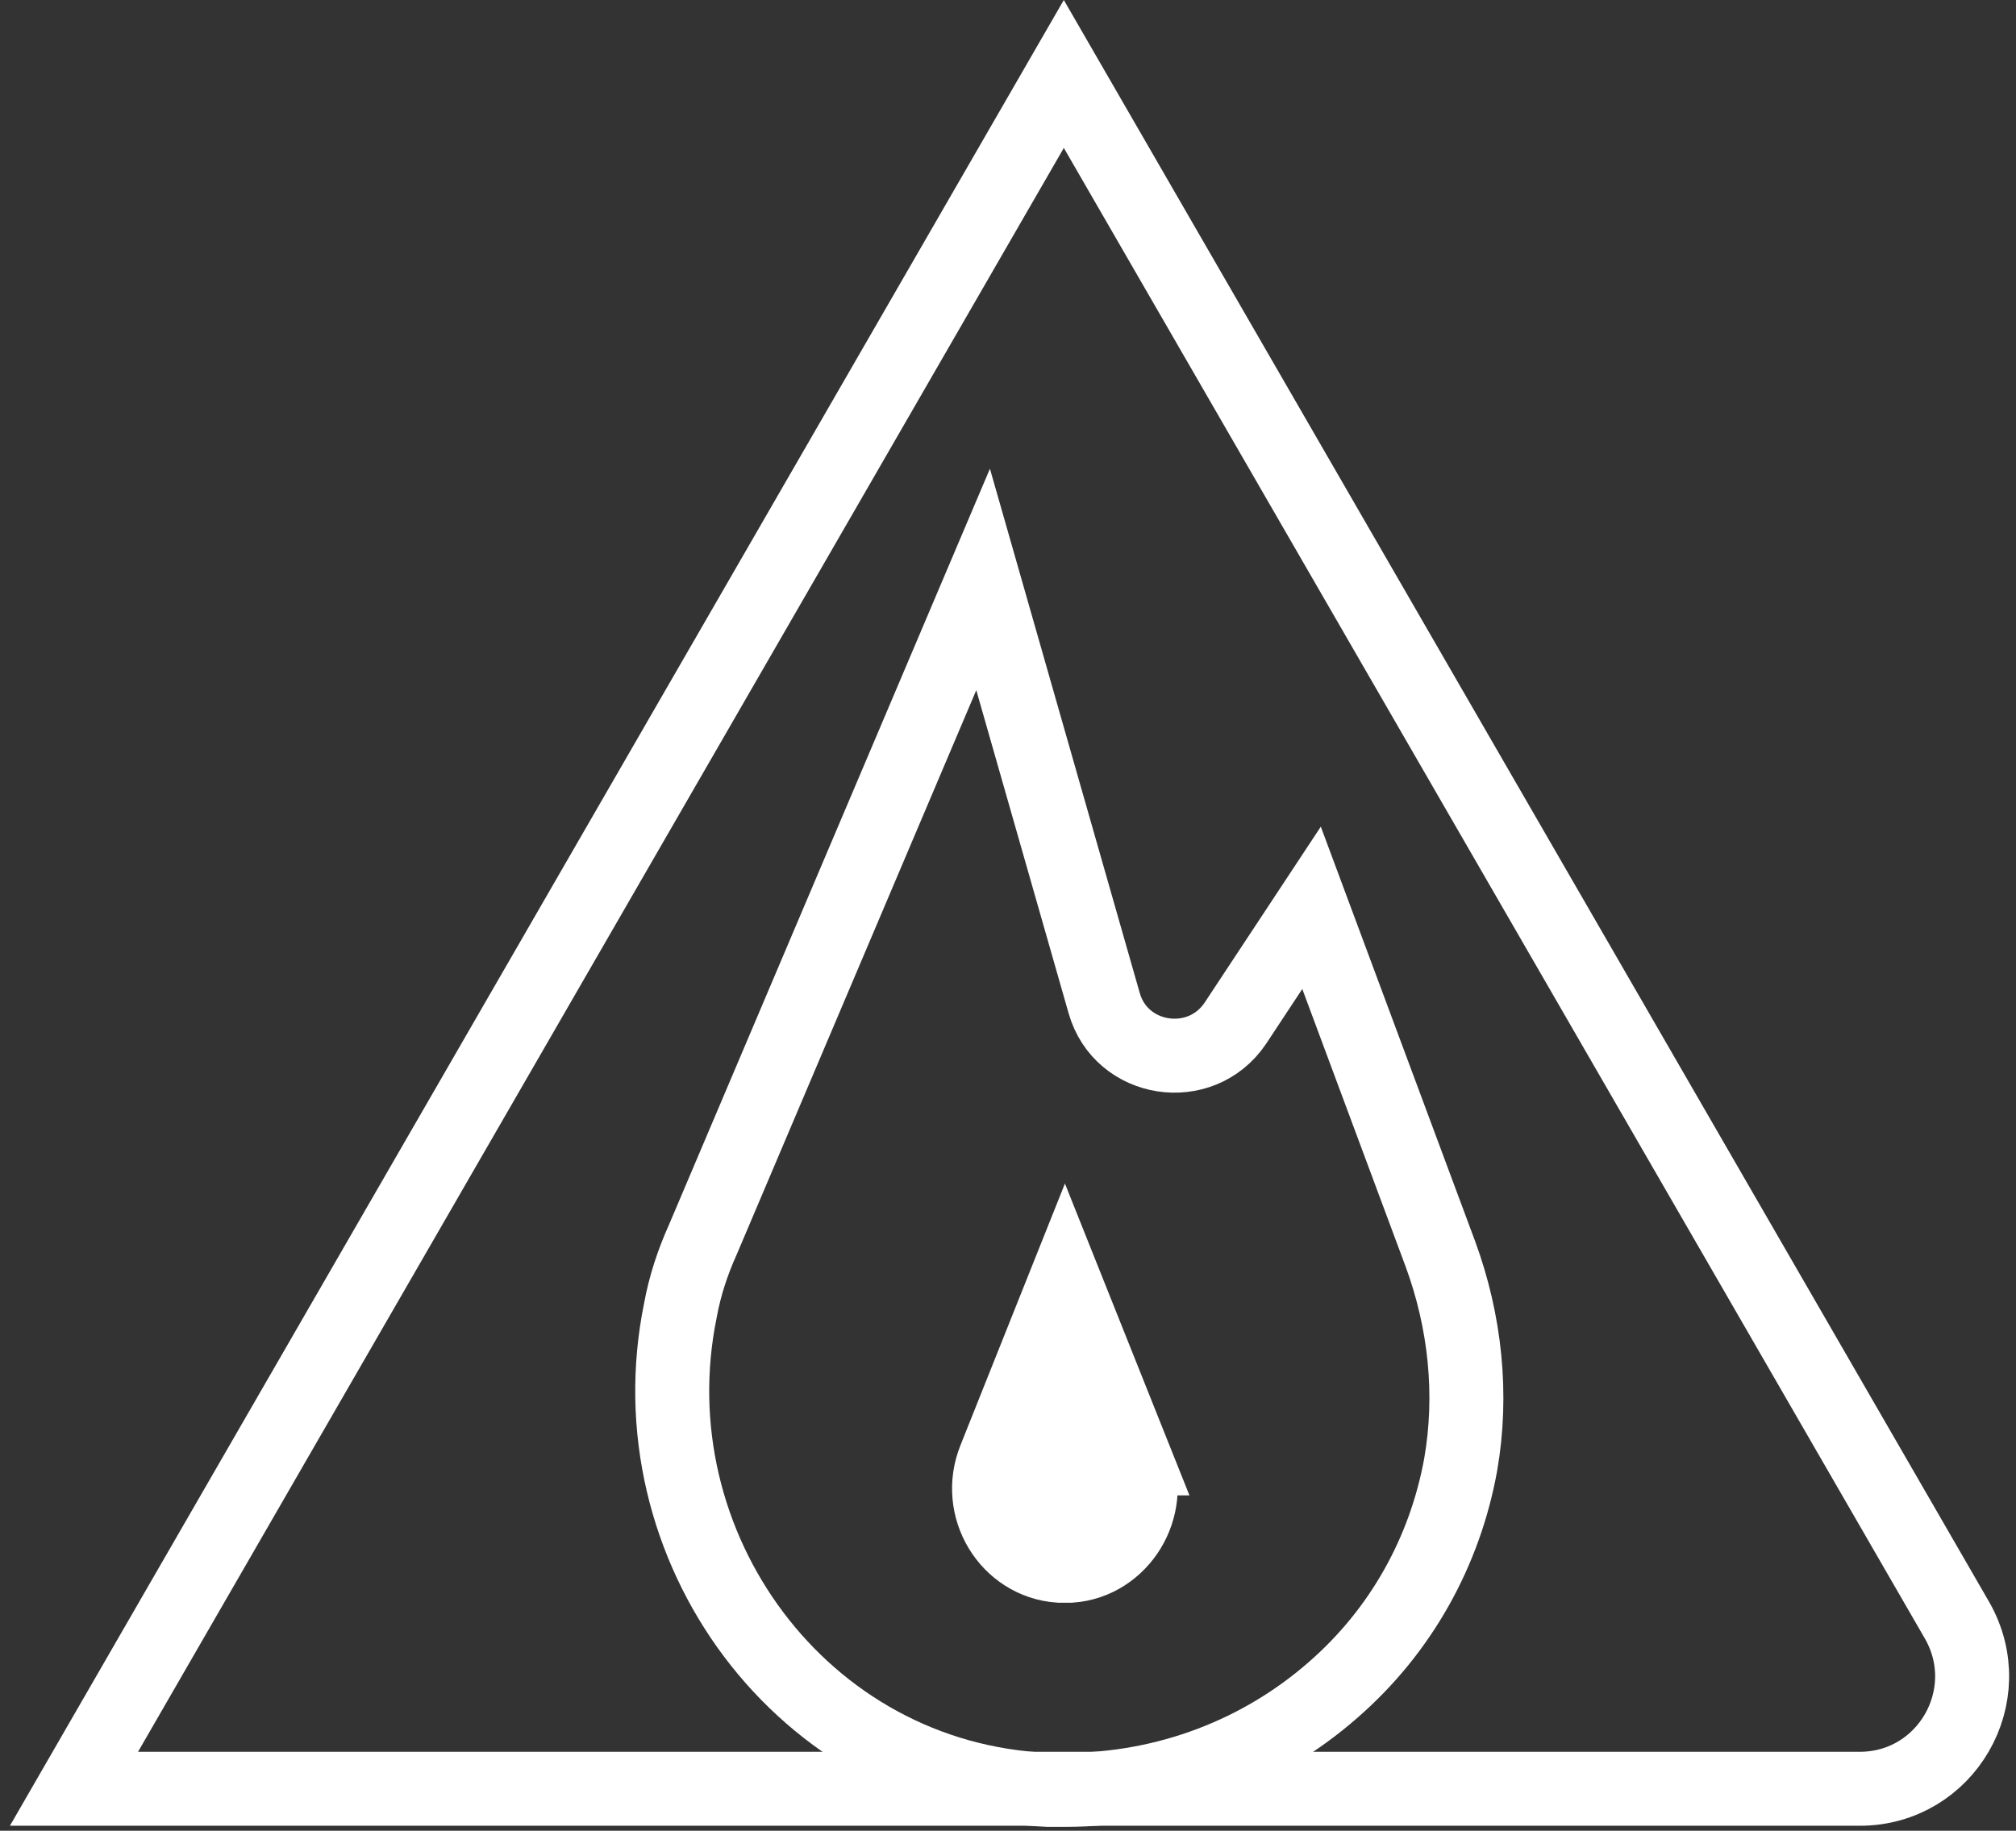 <svg width="109" height="99" viewBox="0 0 109 99" fill="none" xmlns="http://www.w3.org/2000/svg">
<rect x="0" y="0" width="109" height="99" fill="#333333" stroke="none"/>
<path d="M77.882 67.821L70.912 49.093L66.791 55.336C64.912 58.124 60.609 57.457 59.7 54.245L53.154 31.335L38.002 67.033C37.456 68.246 37.032 69.518 36.789 70.852C34.183 83.58 43.335 96.247 56.669 96.792C56.972 96.792 57.275 96.792 57.578 96.792C63.094 96.792 68.185 94.792 72.064 91.398C75.761 88.186 78.125 83.883 78.973 79.216C79.64 75.397 79.216 71.458 77.882 67.821Z" stroke="white" stroke-width="4" stroke-miterlimit="10"/>
<path d="M53.795 78.878L53.795 78.878L53.799 78.866L57.578 69.398L61.358 78.866L61.357 78.866L61.362 78.878C62.44 81.531 60.599 84.477 57.878 84.671H57.878H57.877H57.877H57.876H57.875H57.874H57.874H57.873H57.872H57.872H57.871H57.87H57.87H57.869H57.868H57.867H57.867H57.866H57.865H57.865H57.864H57.863H57.862H57.862H57.861H57.86H57.86H57.859H57.858H57.858H57.857H57.856H57.855H57.855H57.854H57.853H57.852H57.852H57.851H57.85H57.85H57.849H57.848H57.847H57.847H57.846H57.845H57.845H57.844H57.843H57.843H57.842H57.841H57.84H57.84H57.839H57.838H57.838H57.837H57.836H57.836H57.835H57.834H57.833H57.833H57.832H57.831H57.831H57.83H57.829H57.828H57.828H57.827H57.826H57.825H57.825H57.824H57.823H57.823H57.822H57.821H57.821H57.82H57.819H57.818H57.818H57.817H57.816H57.816H57.815H57.814H57.813H57.813H57.812H57.811H57.811H57.81H57.809H57.809H57.808H57.807H57.806H57.806H57.805H57.804H57.803H57.803H57.802H57.801H57.801H57.8H57.799H57.798H57.798H57.797H57.796H57.796H57.795H57.794H57.794H57.793H57.792H57.791H57.791H57.79H57.789H57.789H57.788H57.787H57.786H57.786H57.785H57.784H57.784H57.783H57.782H57.782H57.781H57.78H57.779H57.779H57.778H57.777H57.776H57.776H57.775H57.774H57.774H57.773H57.772H57.772H57.771H57.77H57.769H57.769H57.768H57.767H57.767H57.766H57.765H57.764H57.764H57.763H57.762H57.762H57.761H57.76H57.76H57.759H57.758H57.757H57.757H57.756H57.755H57.755H57.754H57.753H57.752H57.752H57.751H57.75H57.749H57.749H57.748H57.747H57.747H57.746H57.745H57.745H57.744H57.743H57.742H57.742H57.741H57.74H57.74H57.739H57.738H57.737H57.737H57.736H57.735H57.735H57.734H57.733H57.733H57.732H57.731H57.73H57.73H57.729H57.728H57.727H57.727H57.726H57.725H57.725H57.724H57.723H57.722H57.722H57.721H57.72H57.72H57.719H57.718H57.718H57.717H57.716H57.715H57.715H57.714H57.713H57.713H57.712H57.711H57.711H57.71H57.709H57.708H57.708H57.707H57.706H57.706H57.705H57.704H57.703H57.703H57.702H57.701H57.7H57.7H57.699H57.698H57.698H57.697H57.696H57.696H57.695H57.694H57.693H57.693H57.692H57.691H57.691H57.69H57.689H57.688H57.688H57.687H57.686H57.686H57.685H57.684H57.684H57.683H57.682H57.681H57.681H57.68H57.679H57.678H57.678H57.677H57.676H57.676H57.675H57.674H57.673H57.673H57.672H57.671H57.671H57.67H57.669H57.669H57.668H57.667H57.666H57.666H57.665H57.664H57.664H57.663H57.662H57.661H57.661H57.66H57.659H57.659H57.658H57.657H57.657H57.656H57.655H57.654H57.654H57.653H57.652H57.651H57.651H57.65H57.649H57.649H57.648H57.647H57.647H57.646H57.645H57.644H57.644H57.643H57.642H57.642H57.641H57.64H57.639H57.639H57.638H57.637H57.637H57.636H57.635H57.635H57.634H57.633H57.632H57.632H57.631H57.63H57.63H57.629H57.628H57.627H57.627H57.626H57.625H57.624H57.624H57.623H57.622H57.622H57.621H57.62H57.62H57.619H57.618H57.617H57.617H57.616H57.615H57.615H57.614H57.613H57.612H57.612H57.611H57.61H57.61H57.609H57.608H57.608H57.607H57.606H57.605H57.605H57.604H57.603H57.602H57.602H57.601H57.6H57.6H57.599H57.598H57.597H57.597H57.596H57.595H57.595H57.594H57.593H57.593H57.592H57.591H57.59H57.59H57.589H57.588H57.588H57.587H57.586H57.585H57.585H57.584H57.583H57.583H57.582H57.581H57.581H57.58H57.579H57.578H57.578H57.577H57.576H57.575H57.575H57.574H57.573H57.573H57.572H57.571H57.571H57.57H57.569H57.568H57.568H57.567H57.566H57.566H57.565H57.564H57.563H57.563H57.562H57.561H57.561H57.56H57.559H57.559H57.558H57.557H57.556H57.556H57.555H57.554H57.553H57.553H57.552H57.551H57.551H57.55H57.549H57.548H57.548H57.547H57.546H57.546H57.545H57.544H57.544H57.543H57.542H57.541H57.541H57.54H57.539H57.539H57.538H57.537H57.536H57.536H57.535H57.534H57.534H57.533H57.532H57.532H57.531H57.53H57.529H57.529H57.528H57.527H57.526H57.526H57.525H57.524H57.524H57.523H57.522H57.522H57.521H57.52H57.519H57.519H57.518H57.517H57.517H57.516H57.515H57.514H57.514H57.513H57.512H57.512H57.511H57.51H57.51H57.509H57.508H57.507H57.507H57.506H57.505H57.505H57.504H57.503H57.502H57.502H57.501H57.5H57.499H57.499H57.498H57.497H57.497H57.496H57.495H57.495H57.494H57.493H57.492H57.492H57.491H57.49H57.49H57.489H57.488H57.487H57.487H57.486H57.485H57.485H57.484H57.483H57.483H57.482H57.481H57.48H57.48H57.479H57.478H57.477H57.477H57.476H57.475H57.475H57.474H57.473H57.472H57.472H57.471H57.47H57.47H57.469H57.468H57.468H57.467H57.466H57.465H57.465H57.464H57.463H57.463H57.462H57.461H57.46H57.46H57.459H57.458H57.458H57.457H57.456H57.456H57.455H57.454H57.453H57.453H57.452H57.451H57.45H57.45H57.449H57.448H57.448H57.447H57.446H57.446H57.445H57.444H57.443H57.443H57.442H57.441H57.441H57.44H57.439H57.438H57.438H57.437H57.436H57.436H57.435H57.434H57.434H57.433H57.432H57.431H57.431H57.43H57.429H57.428H57.428H57.427H57.426H57.426H57.425H57.424H57.423H57.423H57.422H57.421H57.421H57.42H57.419H57.419H57.418H57.417H57.416H57.416H57.415H57.414H57.414H57.413H57.412H57.411H57.411H57.41H57.409H57.409H57.408H57.407H57.407H57.406H57.405H57.404H57.404H57.403H57.402H57.401H57.401H57.4H57.399H57.399H57.398H57.397H57.397H57.396H57.395H57.394H57.394H57.393H57.392H57.392H57.391H57.39H57.389H57.389H57.388H57.387H57.387H57.386H57.385H57.384H57.384H57.383H57.382H57.382H57.381H57.38H57.38H57.379H57.378H57.377H57.377H57.376H57.375H57.374H57.374H57.373H57.372H57.372H57.371H57.37H57.37H57.369H57.368H57.367H57.367H57.366H57.365H57.365H57.364H57.363H57.362H57.362H57.361H57.36H57.36H57.359H57.358H57.358H57.357H57.356H57.355H57.355H57.354H57.353H57.352H57.352H57.351H57.35H57.35H57.349H57.348H57.347H57.347H57.346H57.345H57.345H57.344H57.343H57.343H57.342H57.341H57.34H57.34H57.339H57.338H57.338H57.337H57.336H57.335H57.335H57.334H57.333H57.333H57.332H57.331H57.331H57.33H57.329H57.328H57.328H57.327H57.326H57.325H57.325H57.324H57.323H57.323H57.322H57.321H57.321H57.32H57.319H57.318H57.318H57.317H57.316H57.316H57.315H57.314H57.313H57.313H57.312H57.311H57.311H57.31H57.309H57.308H57.308H57.307H57.306H57.306H57.305H57.304H57.303H57.303H57.302H57.301H57.301H57.3H57.299H57.298H57.298H57.297H57.296H57.296H57.295H57.294H57.294H57.293H57.292H57.291H57.291H57.29H57.289H57.289H57.288H57.287H57.286H57.286H57.285H57.284H57.284H57.283H57.282H57.282H57.281H57.28H57.279H57.279H57.278H57.277C54.514 84.478 52.71 81.547 53.795 78.878Z" fill="white" stroke="white" stroke-width="4"/>
<path d="M57.518 4L4 96.732H100.55C105.217 96.732 108.126 91.701 105.823 87.64L57.518 4Z" stroke="white" stroke-width="4" stroke-miterlimit="10"/>
</svg>
